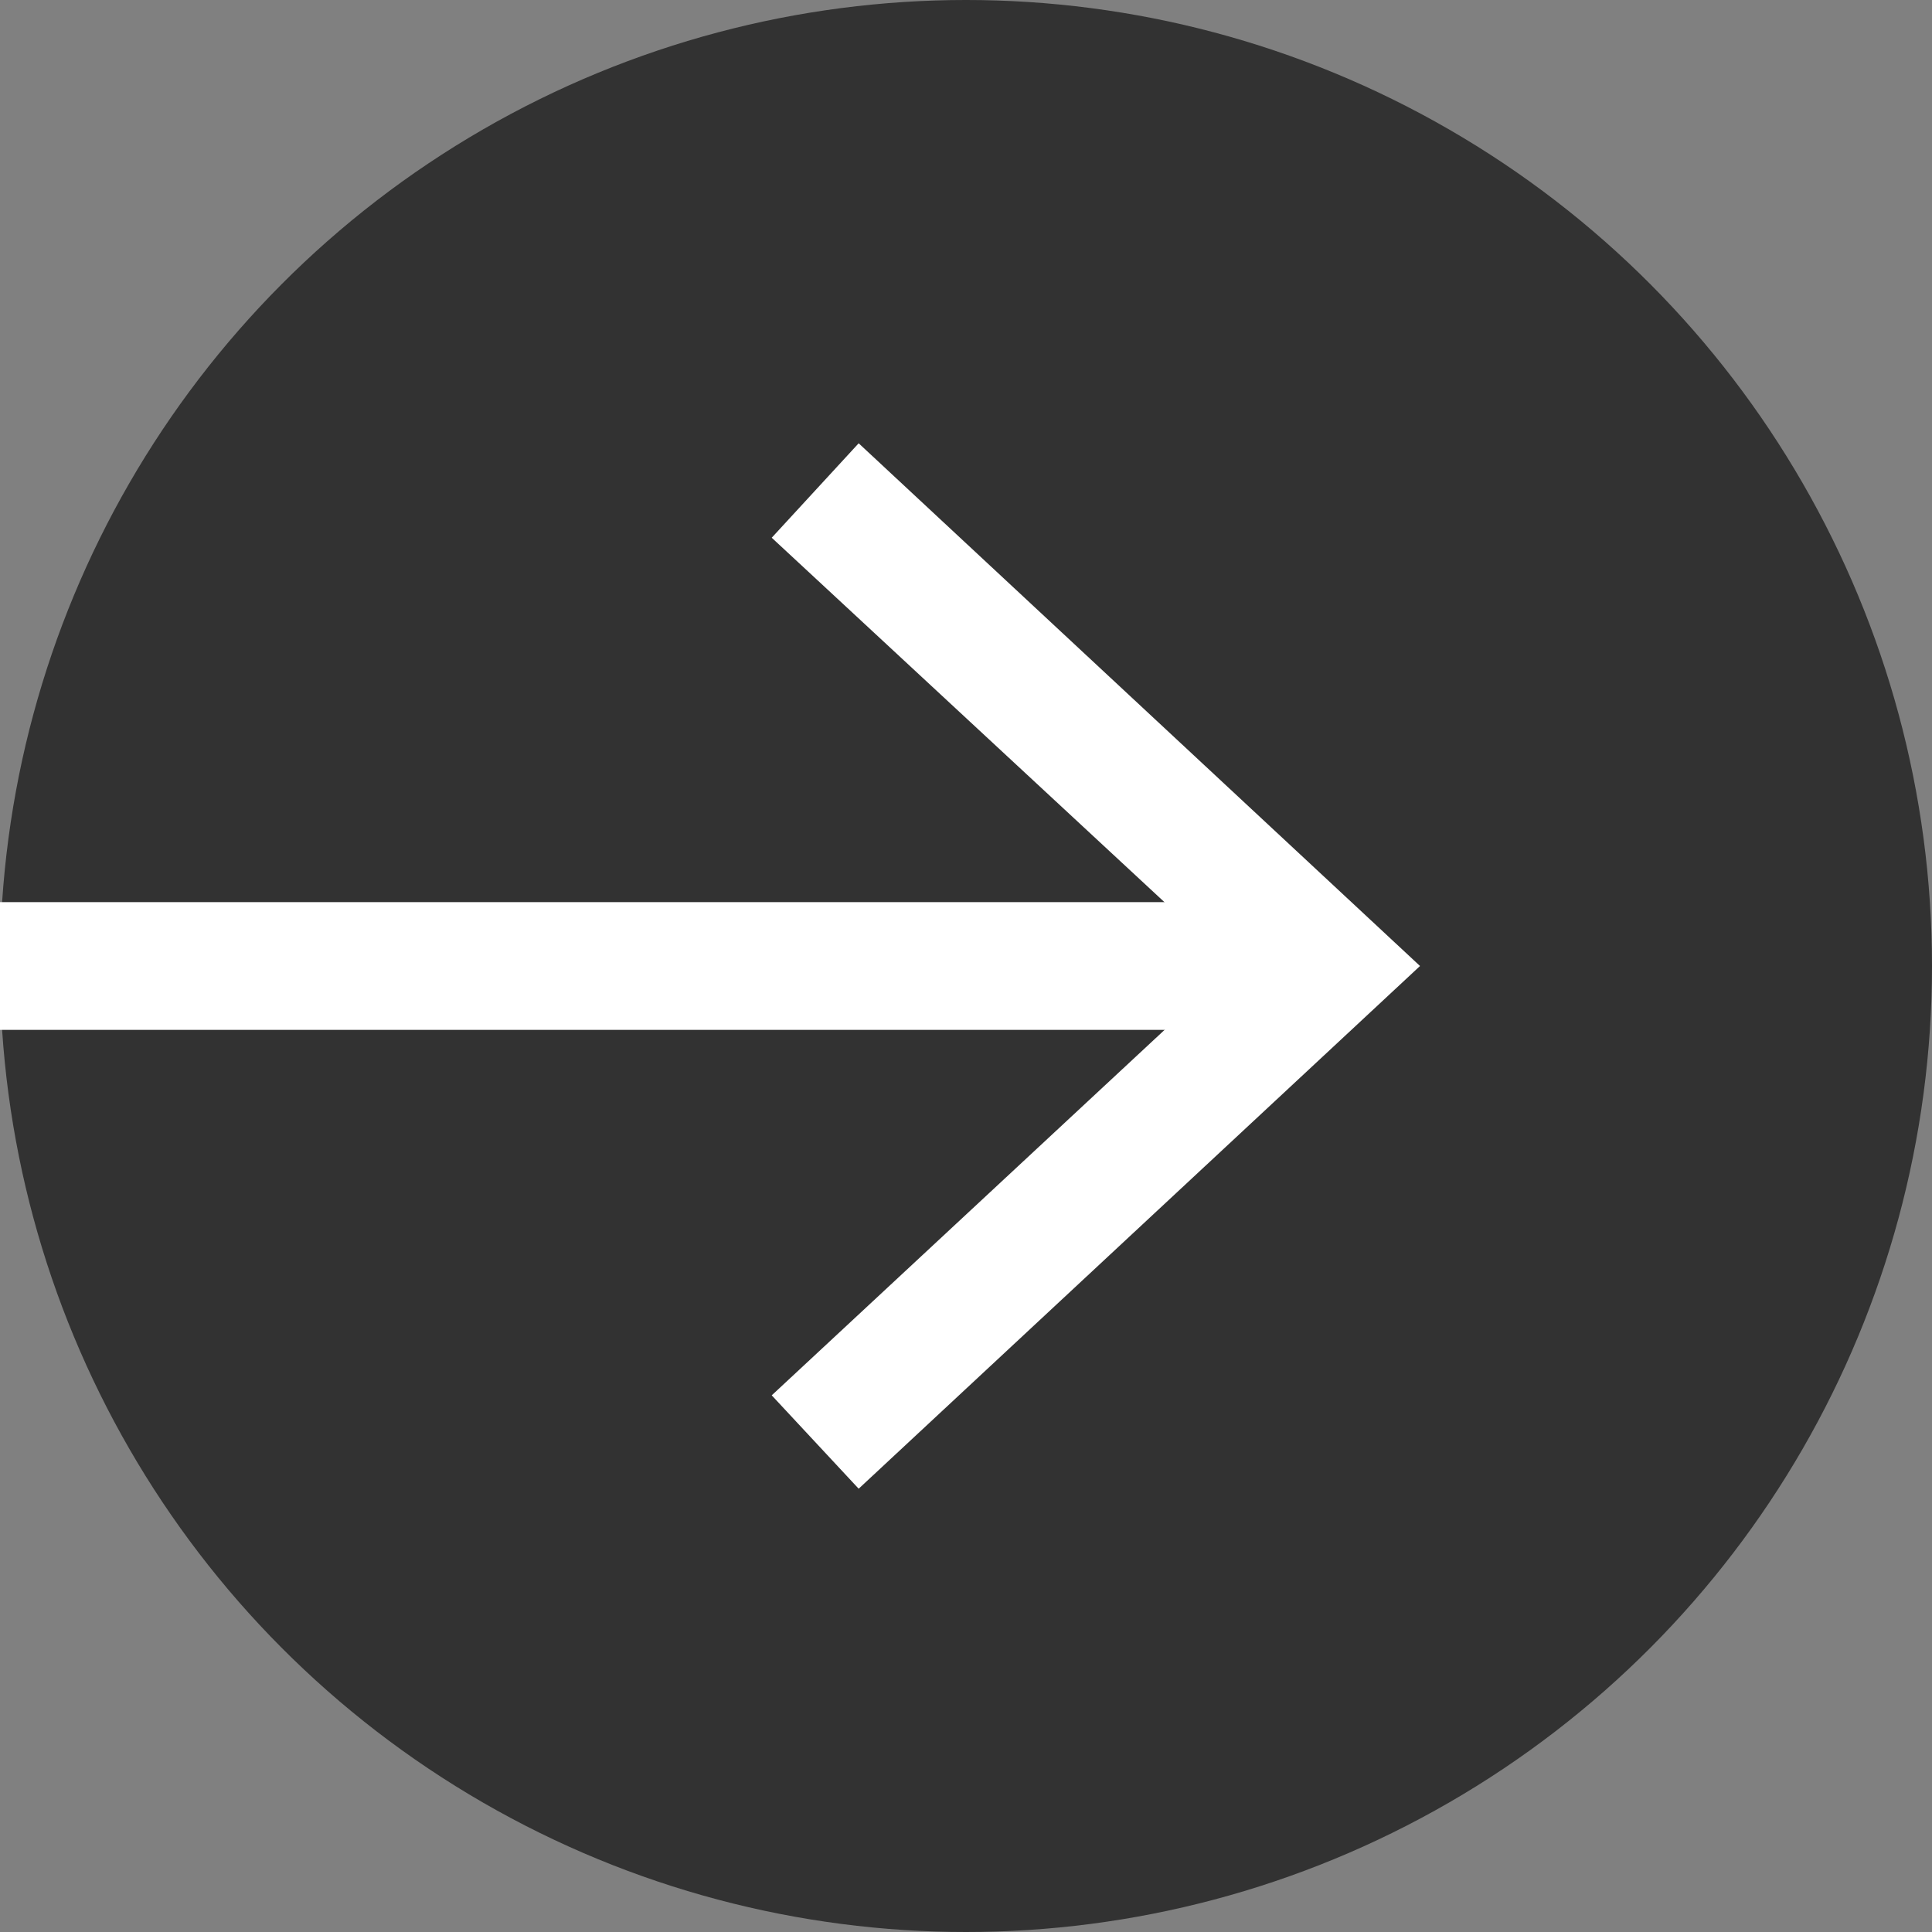 <?xml version="1.0" encoding="UTF-8"?>
<svg id="_レイヤー_2" data-name="レイヤー 2" xmlns="http://www.w3.org/2000/svg" viewBox="0 0 18 18">
  <rect x="0" y="0" width="18" height="18" fill="#808080" stroke="none"/>
  <defs>
    <style>
      .cls-1 {
        fill: none;
        stroke: #fff;
        stroke-miterlimit: 10;
        stroke-width: 1.19px;
      }

      .cls-2 {
        fill: #323232;
      }

      .cls-2, .cls-3 {
        stroke-width: 0px;
      }

      .cls-3 {
        fill: #fff;
      }
    </style>
  </defs>
  <g id="_レイヤー_1-2" data-name="レイヤー 1">
    <circle class="cls-2" cx="9" cy="9" r="9"/>
    <g>
      <line class="cls-1" x1="0" y1="9" x2="11.94" y2="9"/>
      <polygon class="cls-3" points="8 13.87 7.19 13 11.49 9 7.19 5.01 8 4.13 13.23 9 8 13.87"/>
    </g>
  </g>
</svg>